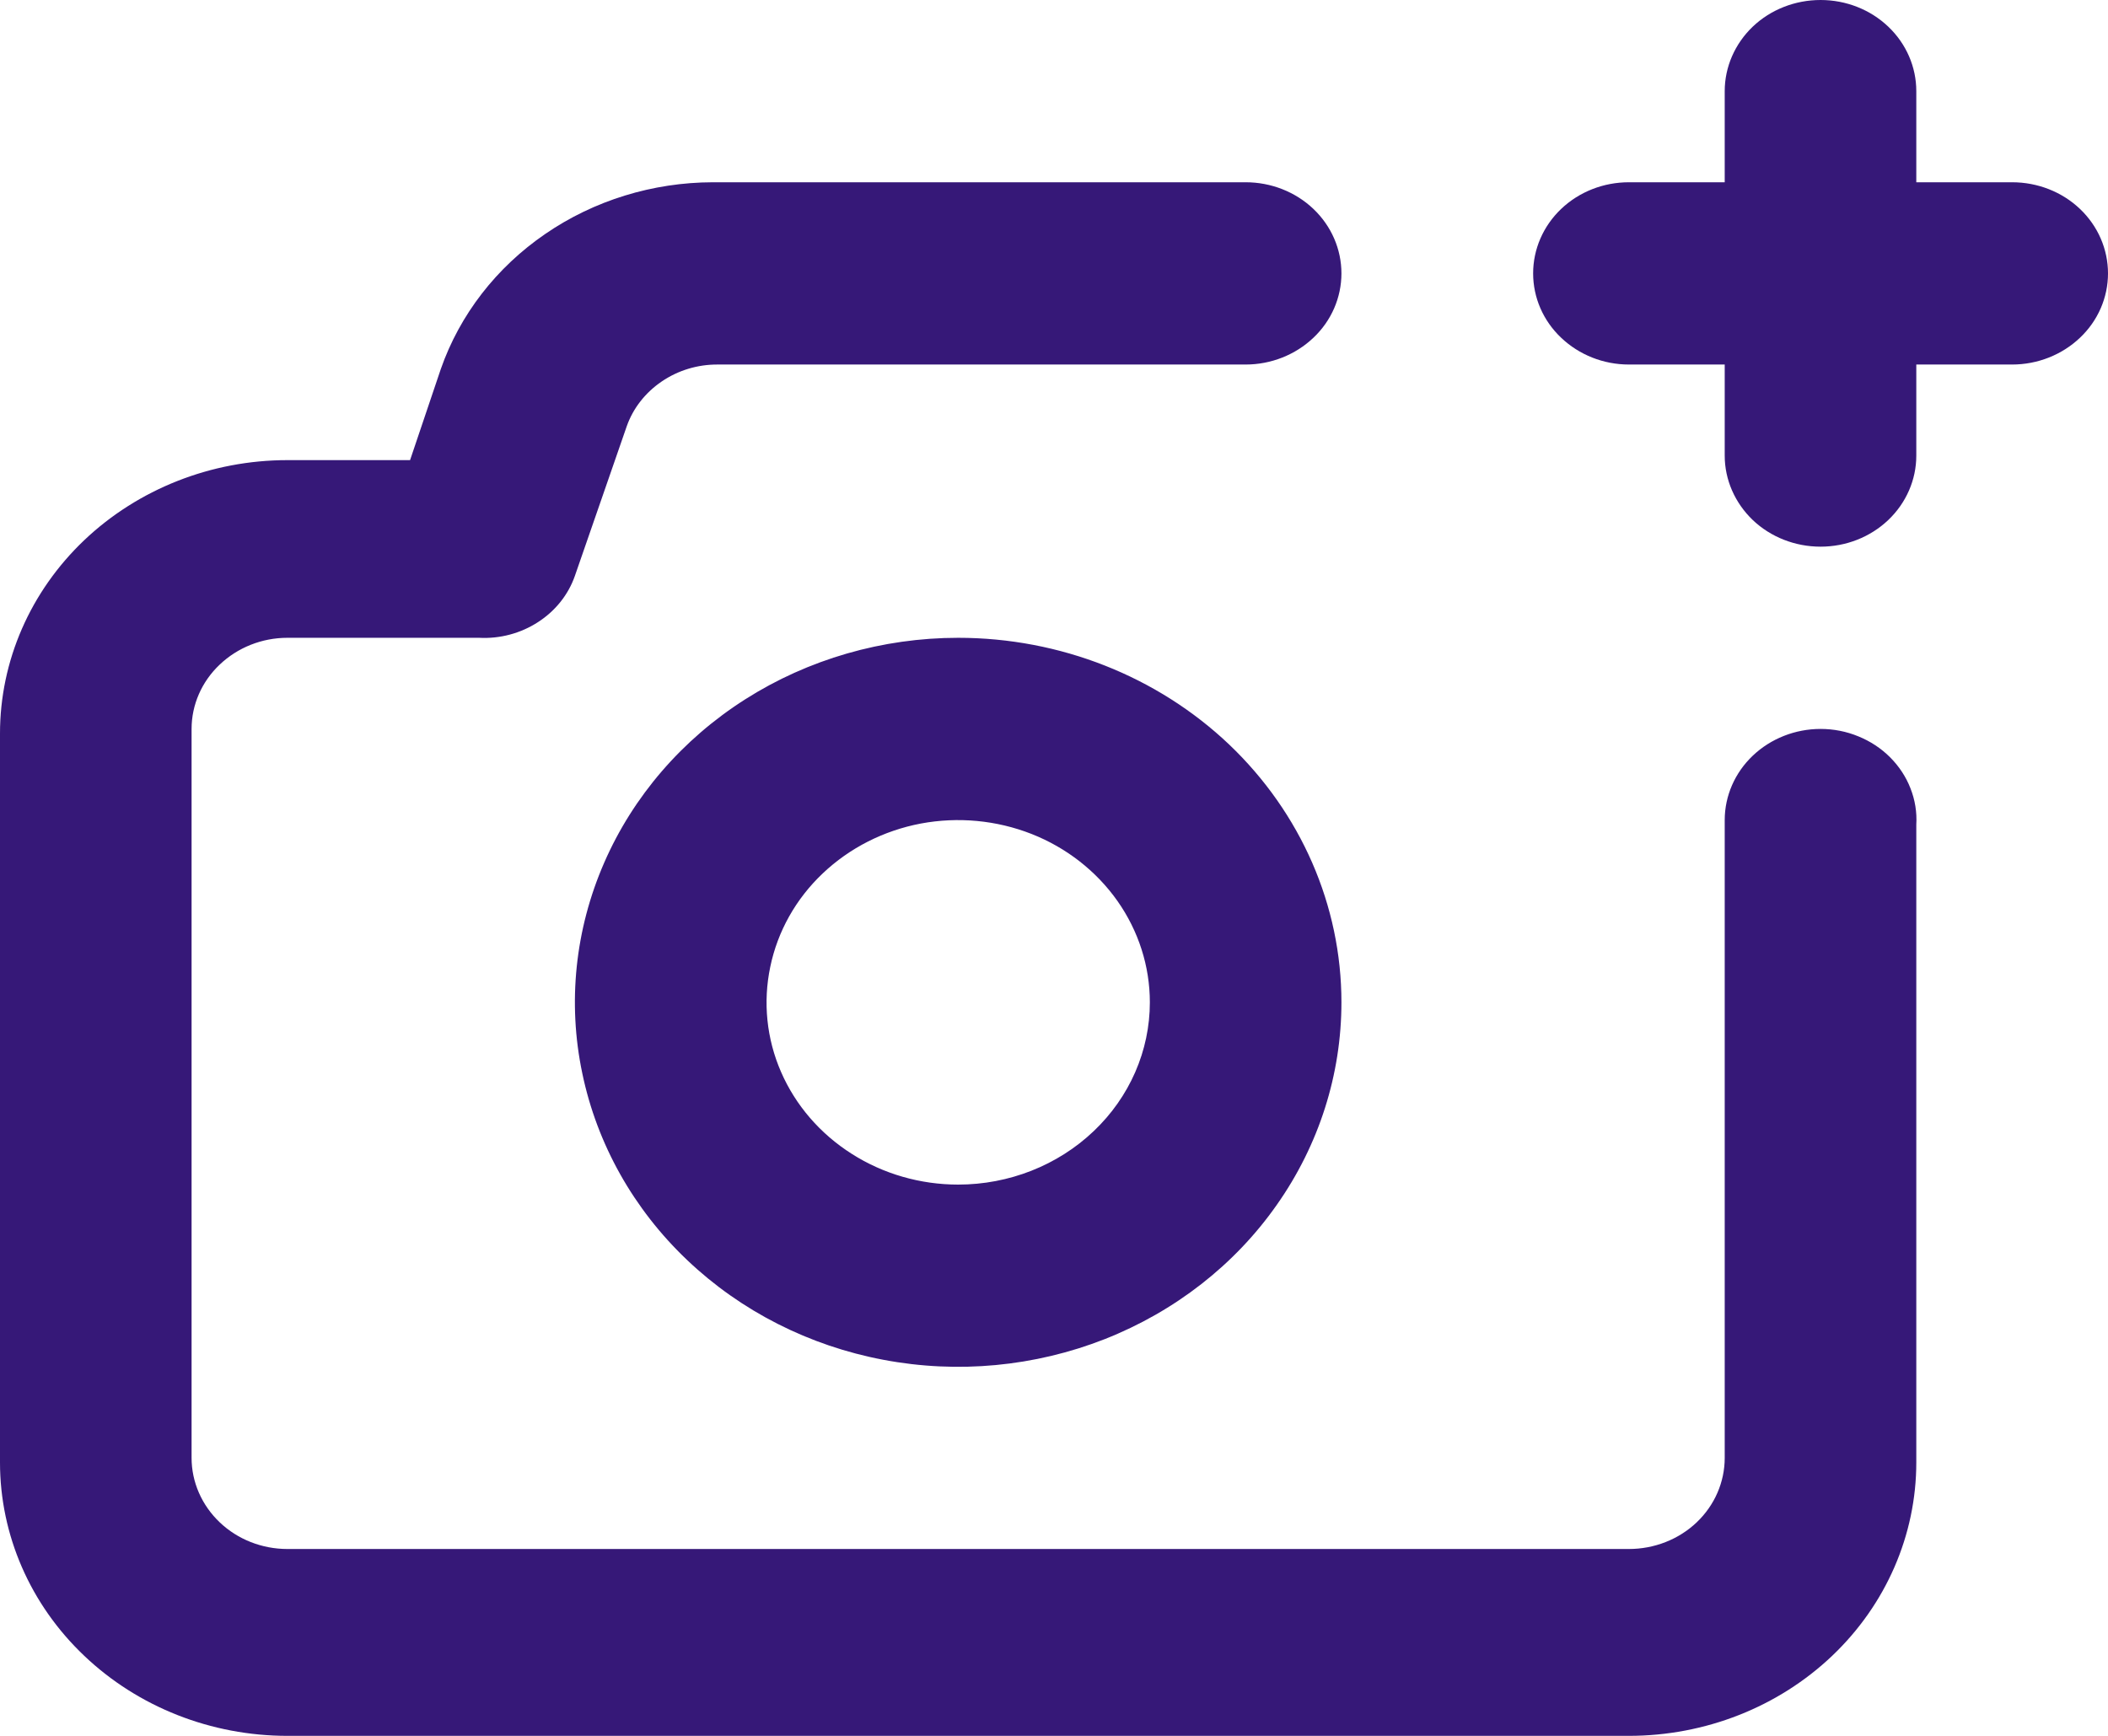 <svg width="17" height="14" viewBox="0 0 17 14" fill="none" xmlns="http://www.w3.org/2000/svg">
<path d="M14.682 5.879C14.477 5.879 14.28 5.957 14.135 6.095C13.991 6.232 13.909 6.419 13.909 6.614V11.758C13.909 11.953 13.828 12.14 13.683 12.278C13.538 12.416 13.341 12.493 13.136 12.493H2.318C2.113 12.493 1.917 12.416 1.772 12.278C1.627 12.14 1.545 11.953 1.545 11.758V5.879C1.545 5.684 1.627 5.497 1.772 5.36C1.917 5.222 2.113 5.144 2.318 5.144H3.864C4.032 5.153 4.199 5.108 4.338 5.018C4.478 4.928 4.583 4.797 4.636 4.645L5.054 3.439C5.105 3.293 5.204 3.167 5.336 3.077C5.468 2.987 5.626 2.939 5.788 2.94H10.046C10.25 2.94 10.447 2.862 10.592 2.724C10.737 2.587 10.818 2.4 10.818 2.205C10.818 2.01 10.737 1.823 10.592 1.685C10.447 1.547 10.25 1.47 10.046 1.47H5.749C5.263 1.471 4.79 1.617 4.397 1.887C4.003 2.157 3.708 2.538 3.555 2.976L3.307 3.711H2.318C1.703 3.711 1.114 3.944 0.679 4.357C0.244 4.771 0 5.331 0 5.916V11.795C0 12.38 0.244 12.941 0.679 13.354C1.114 13.768 1.703 14 2.318 14H13.136C13.751 14 14.341 13.768 14.776 13.354C15.21 12.941 15.454 12.38 15.454 11.795V6.651C15.46 6.551 15.444 6.452 15.407 6.358C15.371 6.265 15.315 6.18 15.242 6.107C15.17 6.035 15.083 5.978 14.987 5.939C14.89 5.899 14.787 5.879 14.682 5.879ZM7.727 5.144C7.116 5.144 6.518 5.317 6.01 5.64C5.502 5.963 5.106 6.422 4.872 6.959C4.638 7.496 4.576 8.087 4.696 8.657C4.815 9.228 5.109 9.752 5.542 10.163C5.974 10.574 6.525 10.854 7.124 10.967C7.724 11.081 8.345 11.022 8.91 10.8C9.475 10.577 9.958 10.201 10.297 9.717C10.637 9.234 10.818 8.665 10.818 8.084C10.818 7.304 10.492 6.557 9.913 6.005C9.333 5.454 8.547 5.144 7.727 5.144ZM7.727 9.554C7.422 9.554 7.123 9.468 6.869 9.306C6.615 9.145 6.416 8.915 6.299 8.646C6.182 8.378 6.152 8.082 6.212 7.797C6.271 7.512 6.418 7.25 6.634 7.045C6.851 6.839 7.126 6.699 7.426 6.642C7.726 6.586 8.036 6.615 8.319 6.726C8.601 6.837 8.842 7.026 9.012 7.267C9.182 7.509 9.273 7.793 9.273 8.084C9.273 8.474 9.11 8.848 8.82 9.123C8.53 9.399 8.137 9.554 7.727 9.554ZM16.227 1.47H15.454V0.735C15.454 0.54 15.373 0.353 15.228 0.215C15.083 0.077 14.887 0 14.682 0C14.477 0 14.28 0.077 14.135 0.215C13.991 0.353 13.909 0.54 13.909 0.735V1.47H13.136C12.931 1.47 12.735 1.547 12.59 1.685C12.445 1.823 12.364 2.01 12.364 2.205C12.364 2.4 12.445 2.587 12.59 2.724C12.735 2.862 12.931 2.94 13.136 2.94H13.909V3.675C13.909 3.869 13.991 4.056 14.135 4.194C14.28 4.332 14.477 4.409 14.682 4.409C14.887 4.409 15.083 4.332 15.228 4.194C15.373 4.056 15.454 3.869 15.454 3.675V2.94H16.227C16.432 2.94 16.629 2.862 16.774 2.724C16.919 2.587 17 2.4 17 2.205C17 2.01 16.919 1.823 16.774 1.685C16.629 1.547 16.432 1.47 16.227 1.47Z" fill="#361878"/>
</svg>
